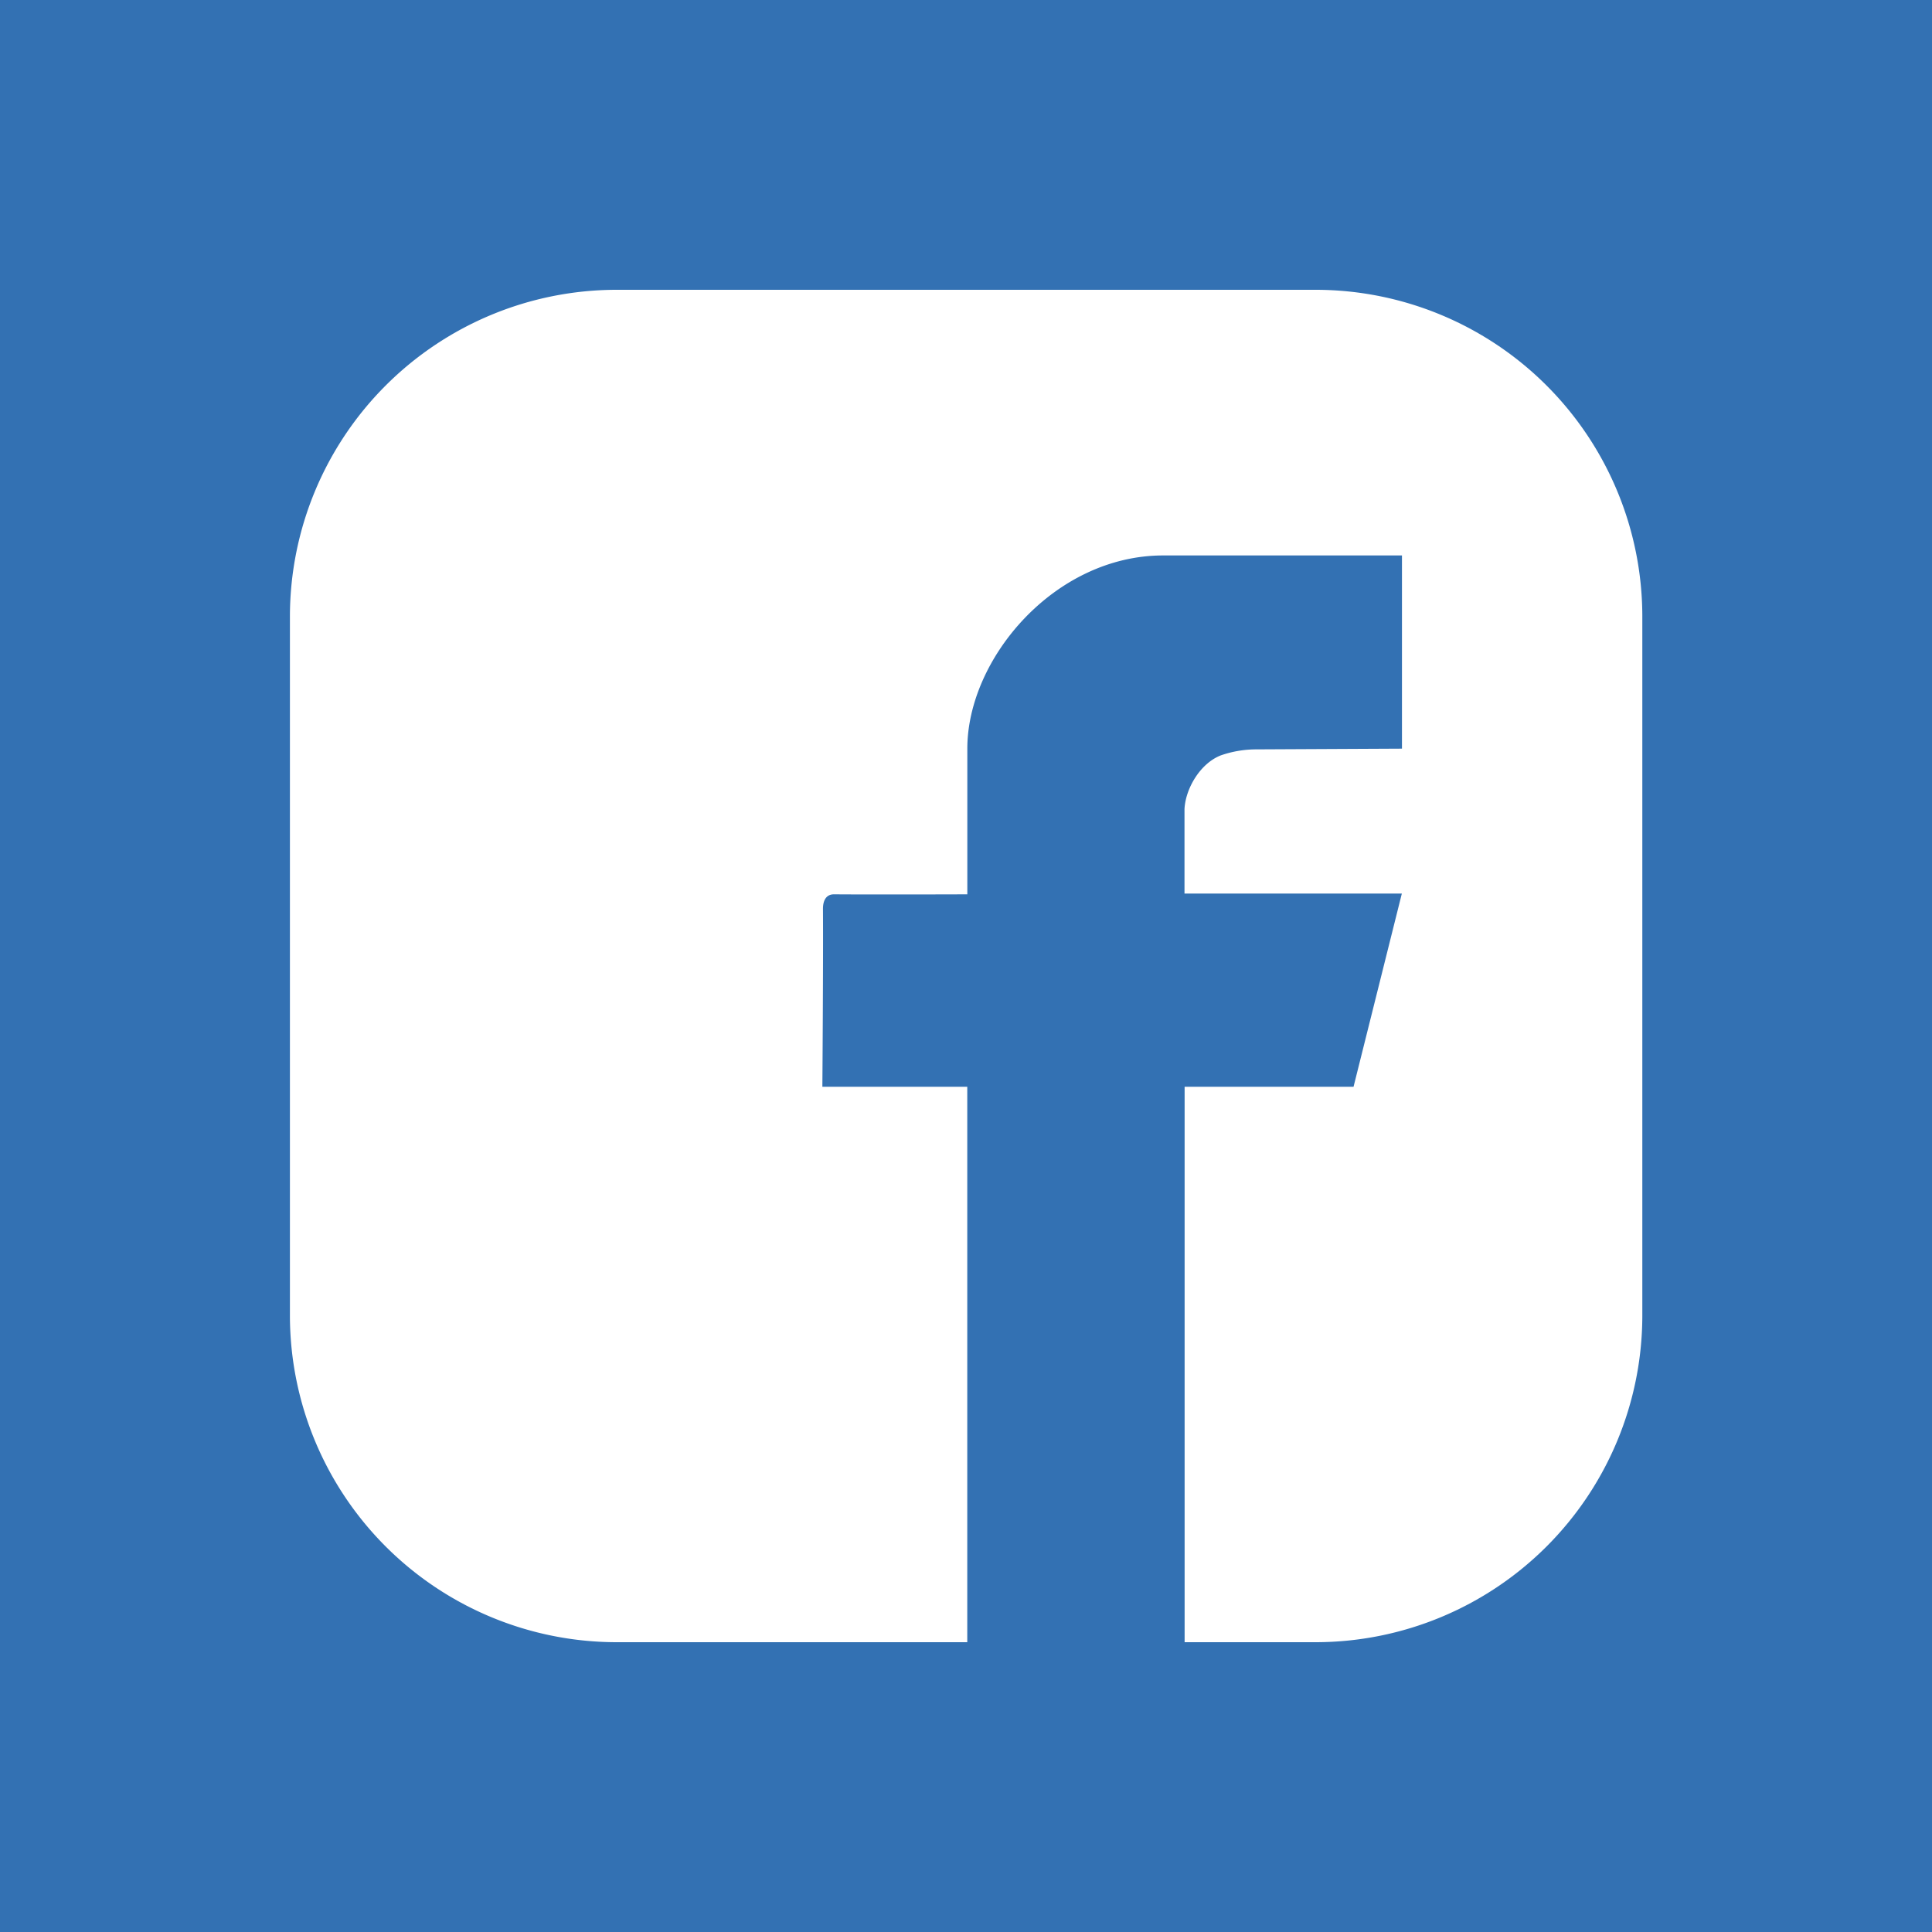 <svg xmlns="http://www.w3.org/2000/svg" viewBox="0 0 320 320"  width="320px" height="320px"><defs><style>.a{fill:#3371b3;}.b{fill:#fff;}</style></defs><title>icon_facebook_page</title><rect class="a" width="320" height="320"/><path class="b" d="M217.81,48h-116a54.14,54.14,0,0,0-54,54V218a54.14,54.14,0,0,0,54,54H160c0-2.54,0-92,0-92H136s.16-20.67.1-29.48c0-1.22.43-2.41,1.85-2.39,7.33.05,22.06,0,22.06,0V124c0-14.93,14.47-32,32.44-32H232l0,32-24.14.12a17.89,17.89,0,0,0-5.88,1c-3.41,1.34-5.83,5.49-6,8.88v14h36l-8,32H196v92h21.81a54.14,54.14,0,0,0,54-54V102A54.14,54.14,0,0,0,217.81,48Z" transform="translate(0.21)"/></svg>